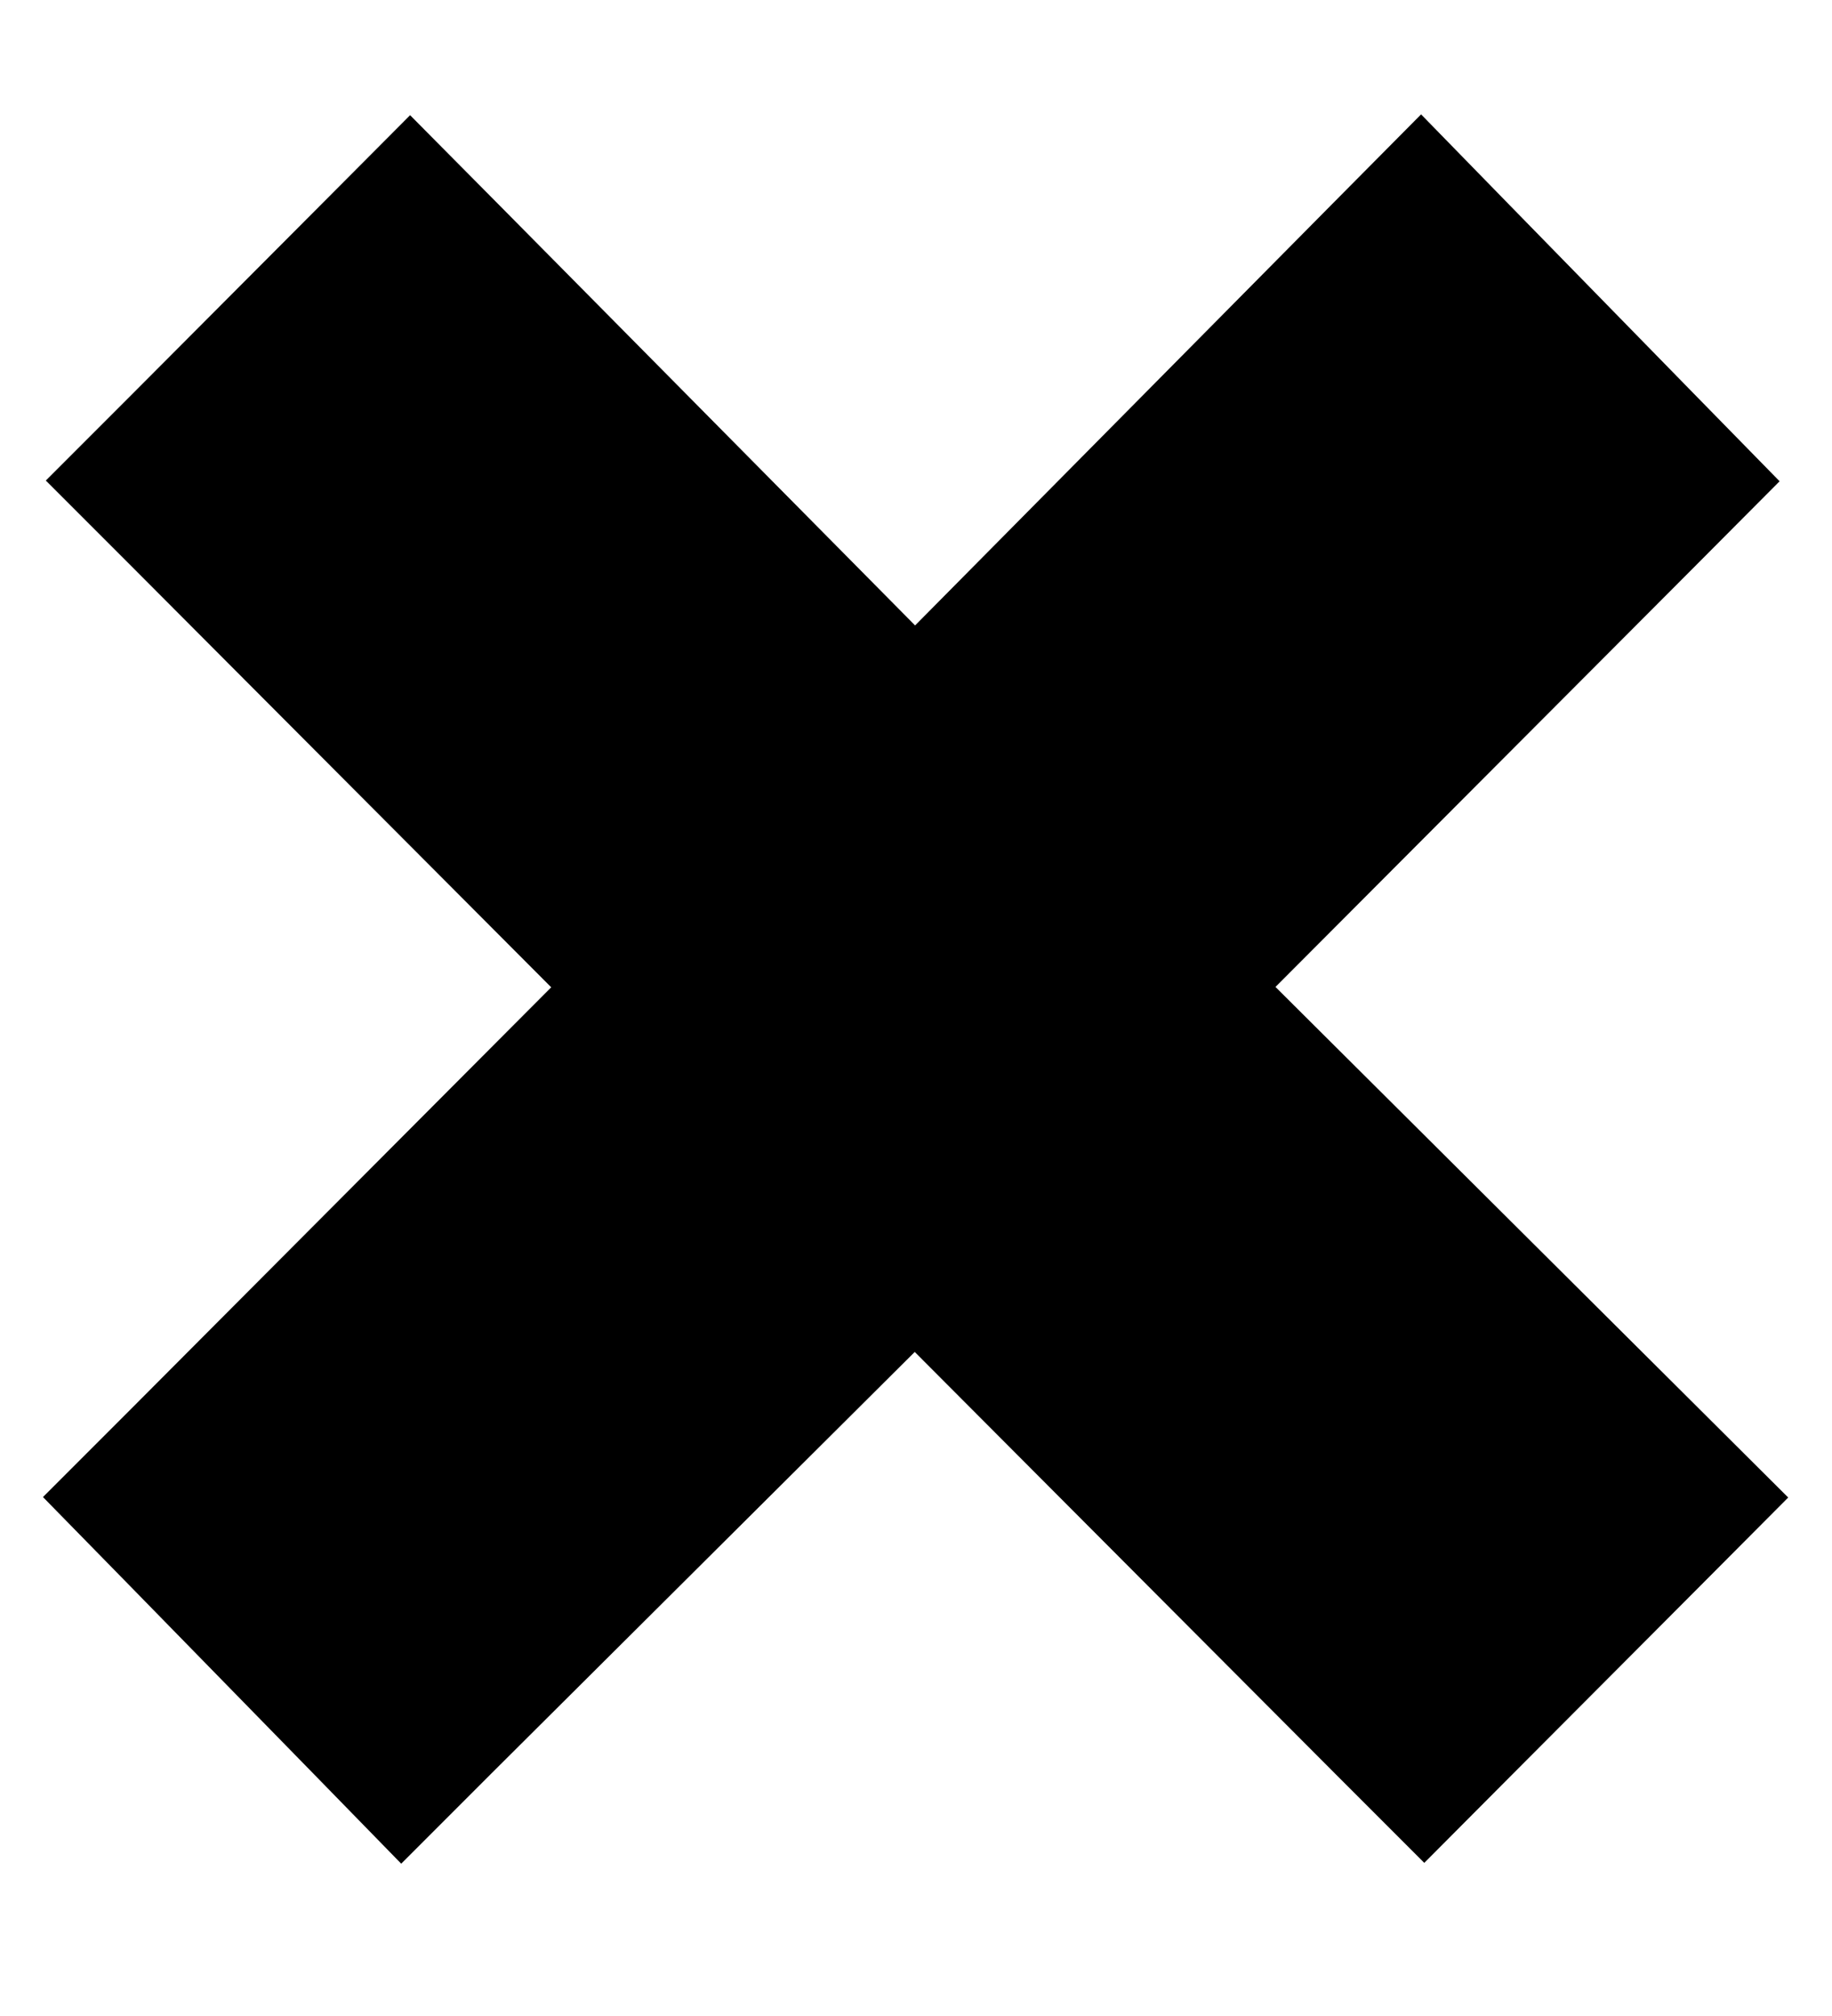 <?xml version="1.0" encoding="UTF-8"?> <svg xmlns="http://www.w3.org/2000/svg" width="10" height="11" viewBox="0 0 10 11" fill="none"><path d="M0.974 2.381L0.733 2.622L0.974 2.863L3.491 5.387L0.954 7.932L0.715 8.171L0.951 8.412L1.952 9.436L2.193 9.683L2.437 9.439L4.994 6.894L7.532 9.439L7.774 9.681L8.015 9.439L9.037 8.414L9.278 8.172L9.036 7.931L6.479 5.386L8.996 2.863L9.234 2.624L8.998 2.383L7.997 1.359L7.755 1.111L7.511 1.357L4.995 3.898L2.48 1.357L2.238 1.113L1.995 1.357L0.974 2.381Z" fill="black" stroke="black" stroke-width="0.683"></path></svg> 